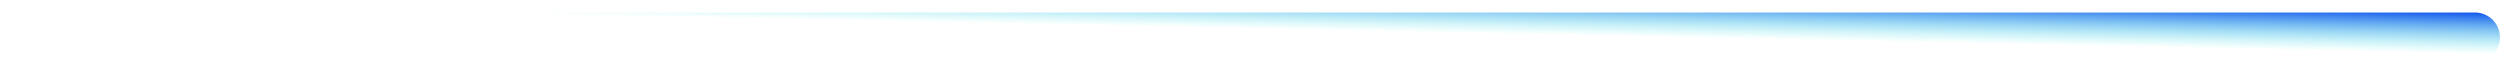 <svg width="100" height="3" viewBox="0 0 100 3" fill="none" xmlns="http://www.w3.org/2000/svg">
<path d="M99 2.5C99.552 2.5 100 2.052 100 1.5C100 0.948 99.552 0.5 99 0.5L99 2.5ZM99 0.5L8.74227e-08 0.5L-8.74227e-08 2.5L99 2.5L99 0.5Z" fill="url(#paint0_linear_8972_3028)"/>
<defs>
<linearGradient id="paint0_linear_8972_3028" x1="99" y1="0.5" x2="98.966" y2="2.156" gradientUnits="userSpaceOnUse">
<stop stop-color="#1556EE"/>
<stop offset="1" stop-color="#3BEFE4" stop-opacity="0"/>
</linearGradient>
</defs>
</svg>
